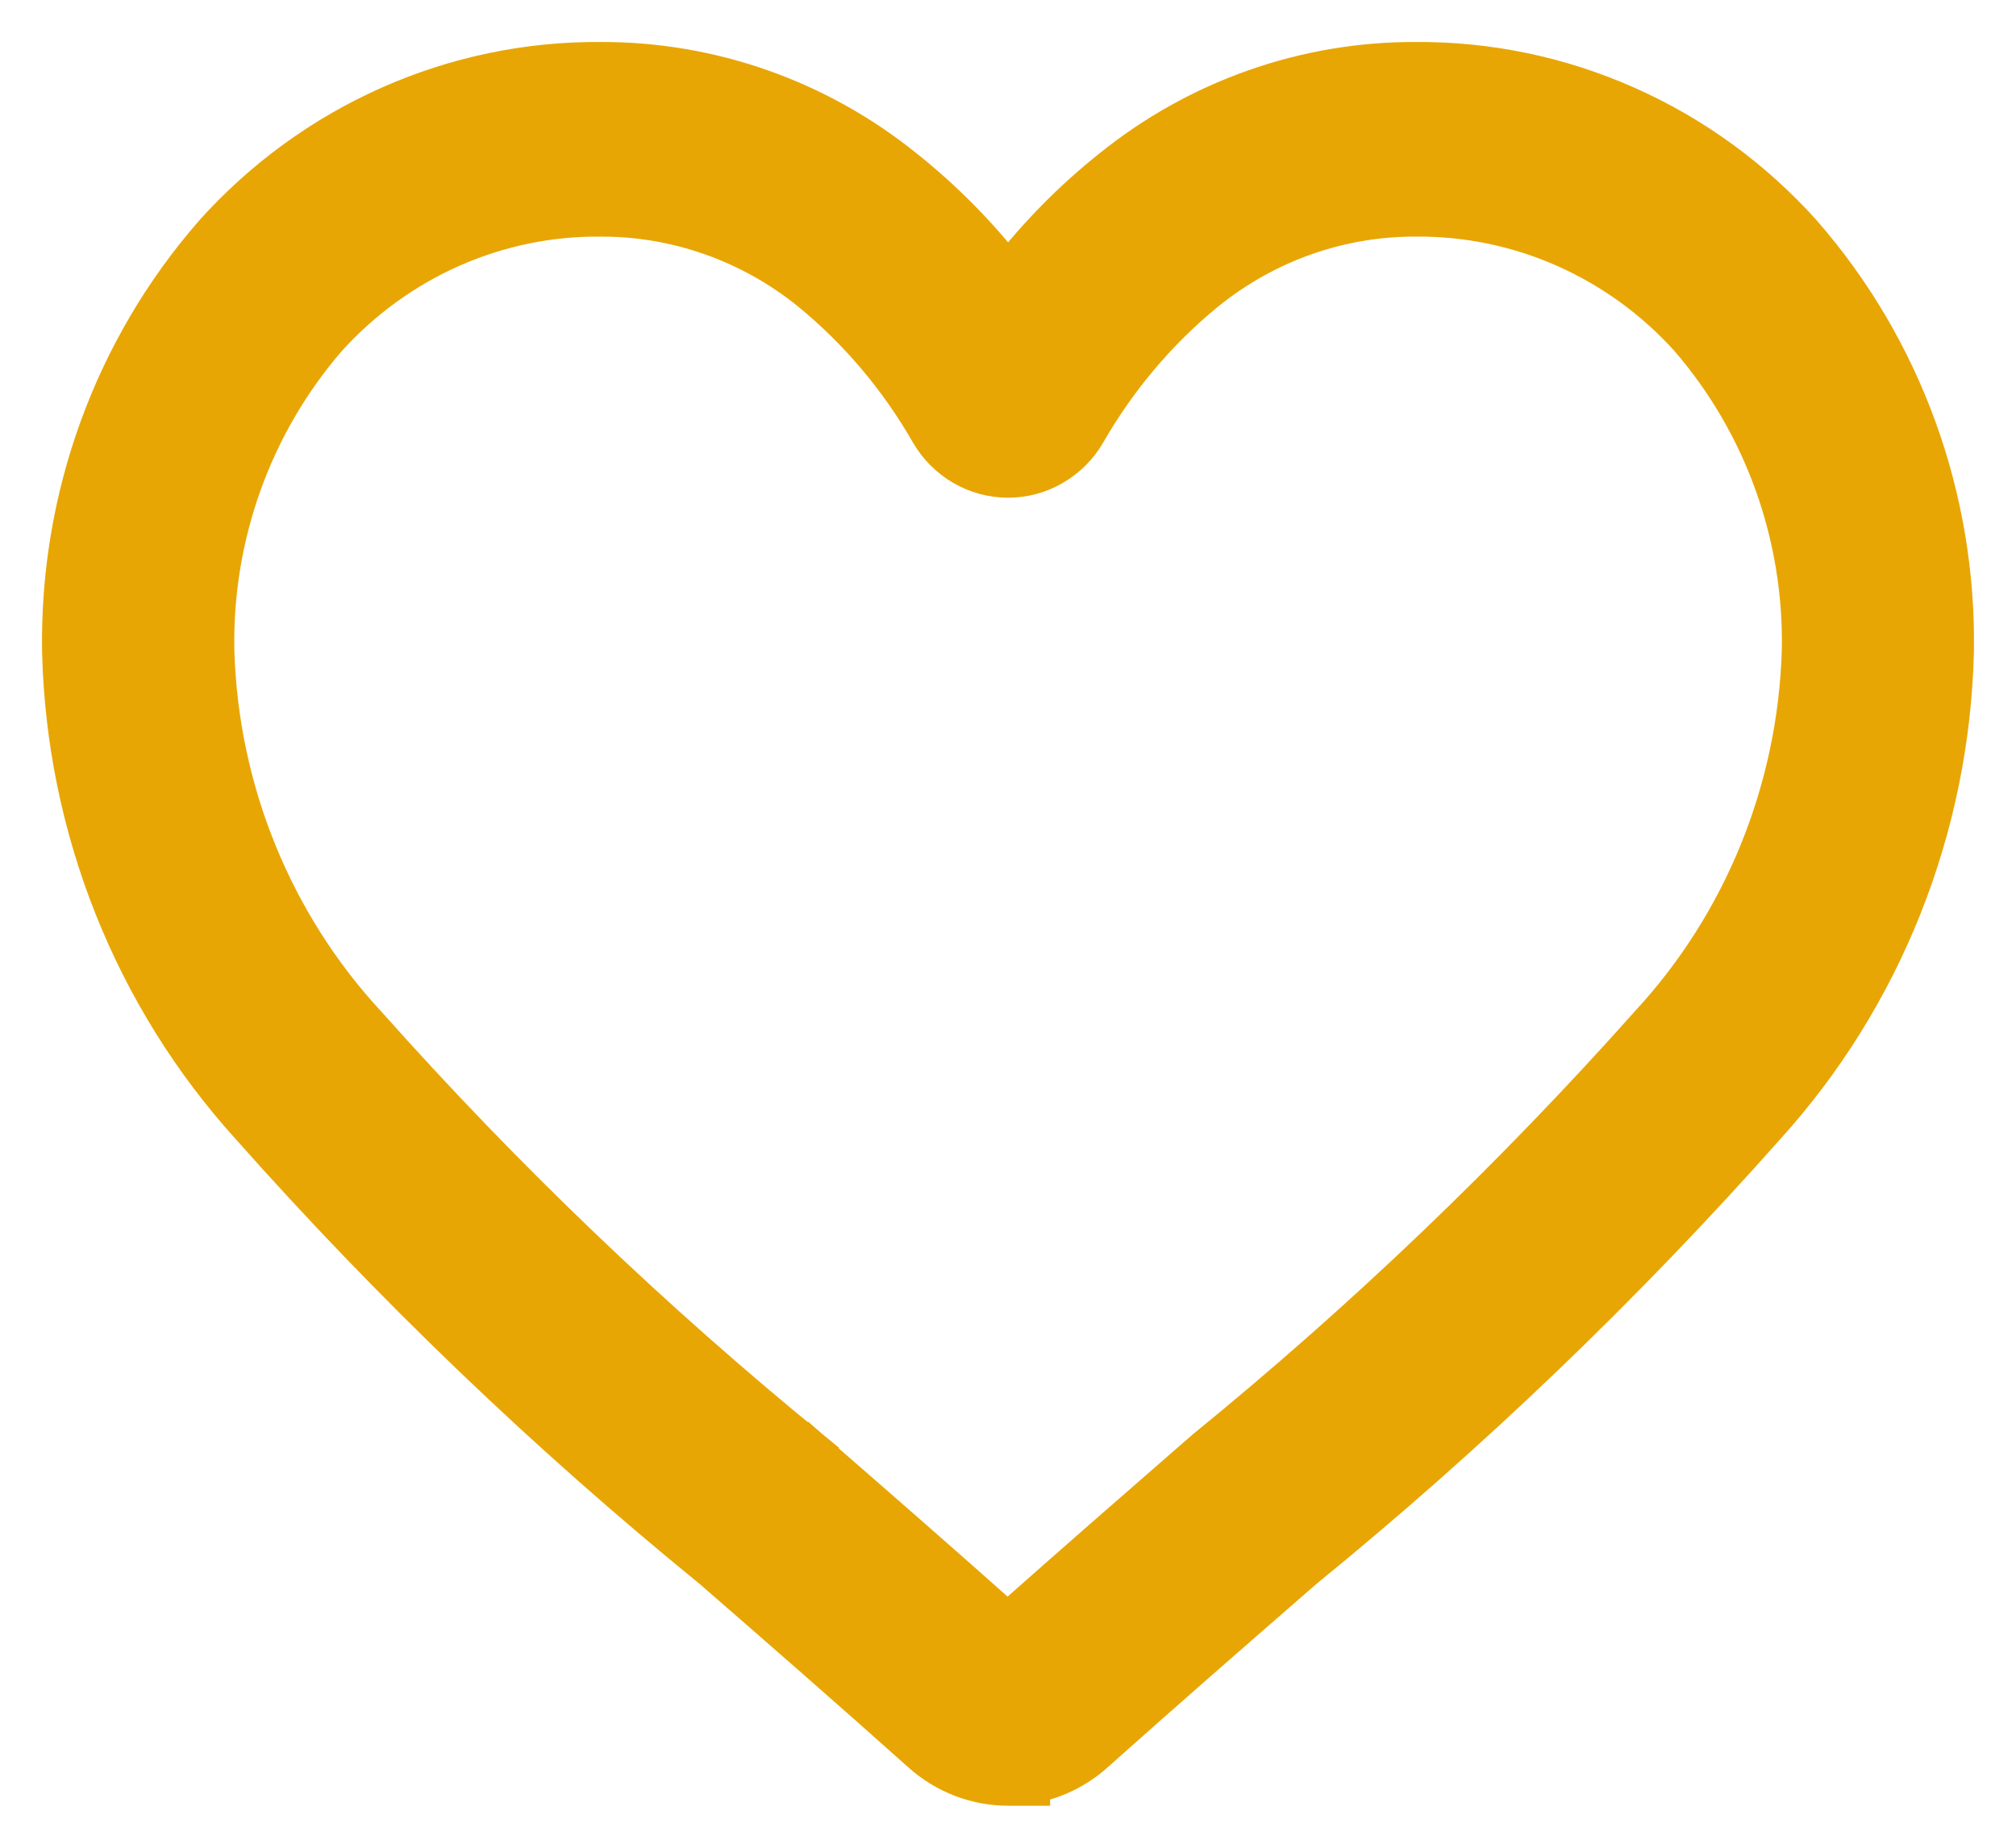 <svg width="24" height="22" viewBox="0 0 24 22" fill="none" xmlns="http://www.w3.org/2000/svg">
<path d="M12.001 21.25L12.251 21.25V21.228C12.534 21.18 12.8 21.053 13.018 20.858C13.868 20.098 14.69 19.383 15.422 18.745L15.519 18.661C17.483 17.06 19.318 15.301 21.005 13.399C22.4 11.861 23.197 9.856 23.249 7.762L23.249 7.76C23.28 5.932 22.636 4.158 21.443 2.793L21.443 2.793L21.441 2.79C20.859 2.142 20.15 1.625 19.359 1.274C18.57 0.923 17.716 0.744 16.854 0.75C15.543 0.745 14.27 1.194 13.242 2.024C12.78 2.392 12.364 2.815 12.001 3.283C11.638 2.815 11.221 2.392 10.759 2.024C9.732 1.194 8.458 0.745 7.147 0.75C6.285 0.744 5.431 0.922 4.641 1.274C3.851 1.625 3.141 2.142 2.559 2.79L2.559 2.79L2.557 2.793C1.364 4.158 0.72 5.932 0.751 7.76L0.751 7.762C0.803 9.856 1.6 11.861 2.995 13.399C4.684 15.303 6.522 17.065 8.489 18.667C9.245 19.324 10.097 20.067 10.984 20.86C11.265 21.111 11.626 21.25 12.001 21.25ZM7.147 2.317L7.148 2.567C8.058 2.564 8.942 2.876 9.657 3.454C10.23 3.923 10.714 4.496 11.085 5.144L11.085 5.144L11.086 5.146C11.18 5.307 11.313 5.44 11.473 5.533C11.634 5.627 11.816 5.676 12.001 5.676C12.186 5.676 12.368 5.627 12.528 5.533C12.689 5.44 12.822 5.307 12.916 5.146L12.917 5.144C13.288 4.497 13.772 3.924 14.344 3.456C15.059 2.877 15.944 2.564 16.854 2.567L16.857 2.567C17.469 2.562 18.076 2.688 18.638 2.937C19.2 3.186 19.705 3.552 20.12 4.012C21.009 5.04 21.489 6.373 21.462 7.746C21.412 9.416 20.763 11.008 19.639 12.218L19.639 12.218L19.636 12.222C18.011 14.045 16.247 15.733 14.36 17.27L14.36 17.27L14.354 17.276L14.228 17.385C13.547 17.978 12.788 18.64 11.995 19.344C11.198 18.633 10.432 17.966 9.746 17.368L9.645 17.28L9.481 17.469L9.639 17.275C7.753 15.737 5.99 14.049 4.366 12.225L4.366 12.225L4.362 12.221C3.238 11.011 2.589 9.419 2.54 7.749C2.513 6.376 2.992 5.043 3.881 4.015C4.297 3.554 4.801 3.188 5.363 2.938C5.925 2.689 6.532 2.562 7.145 2.567L7.147 2.317Z" fill="#E8A604" stroke="#E8A604" stroke-width="0.5"/>
</svg>
